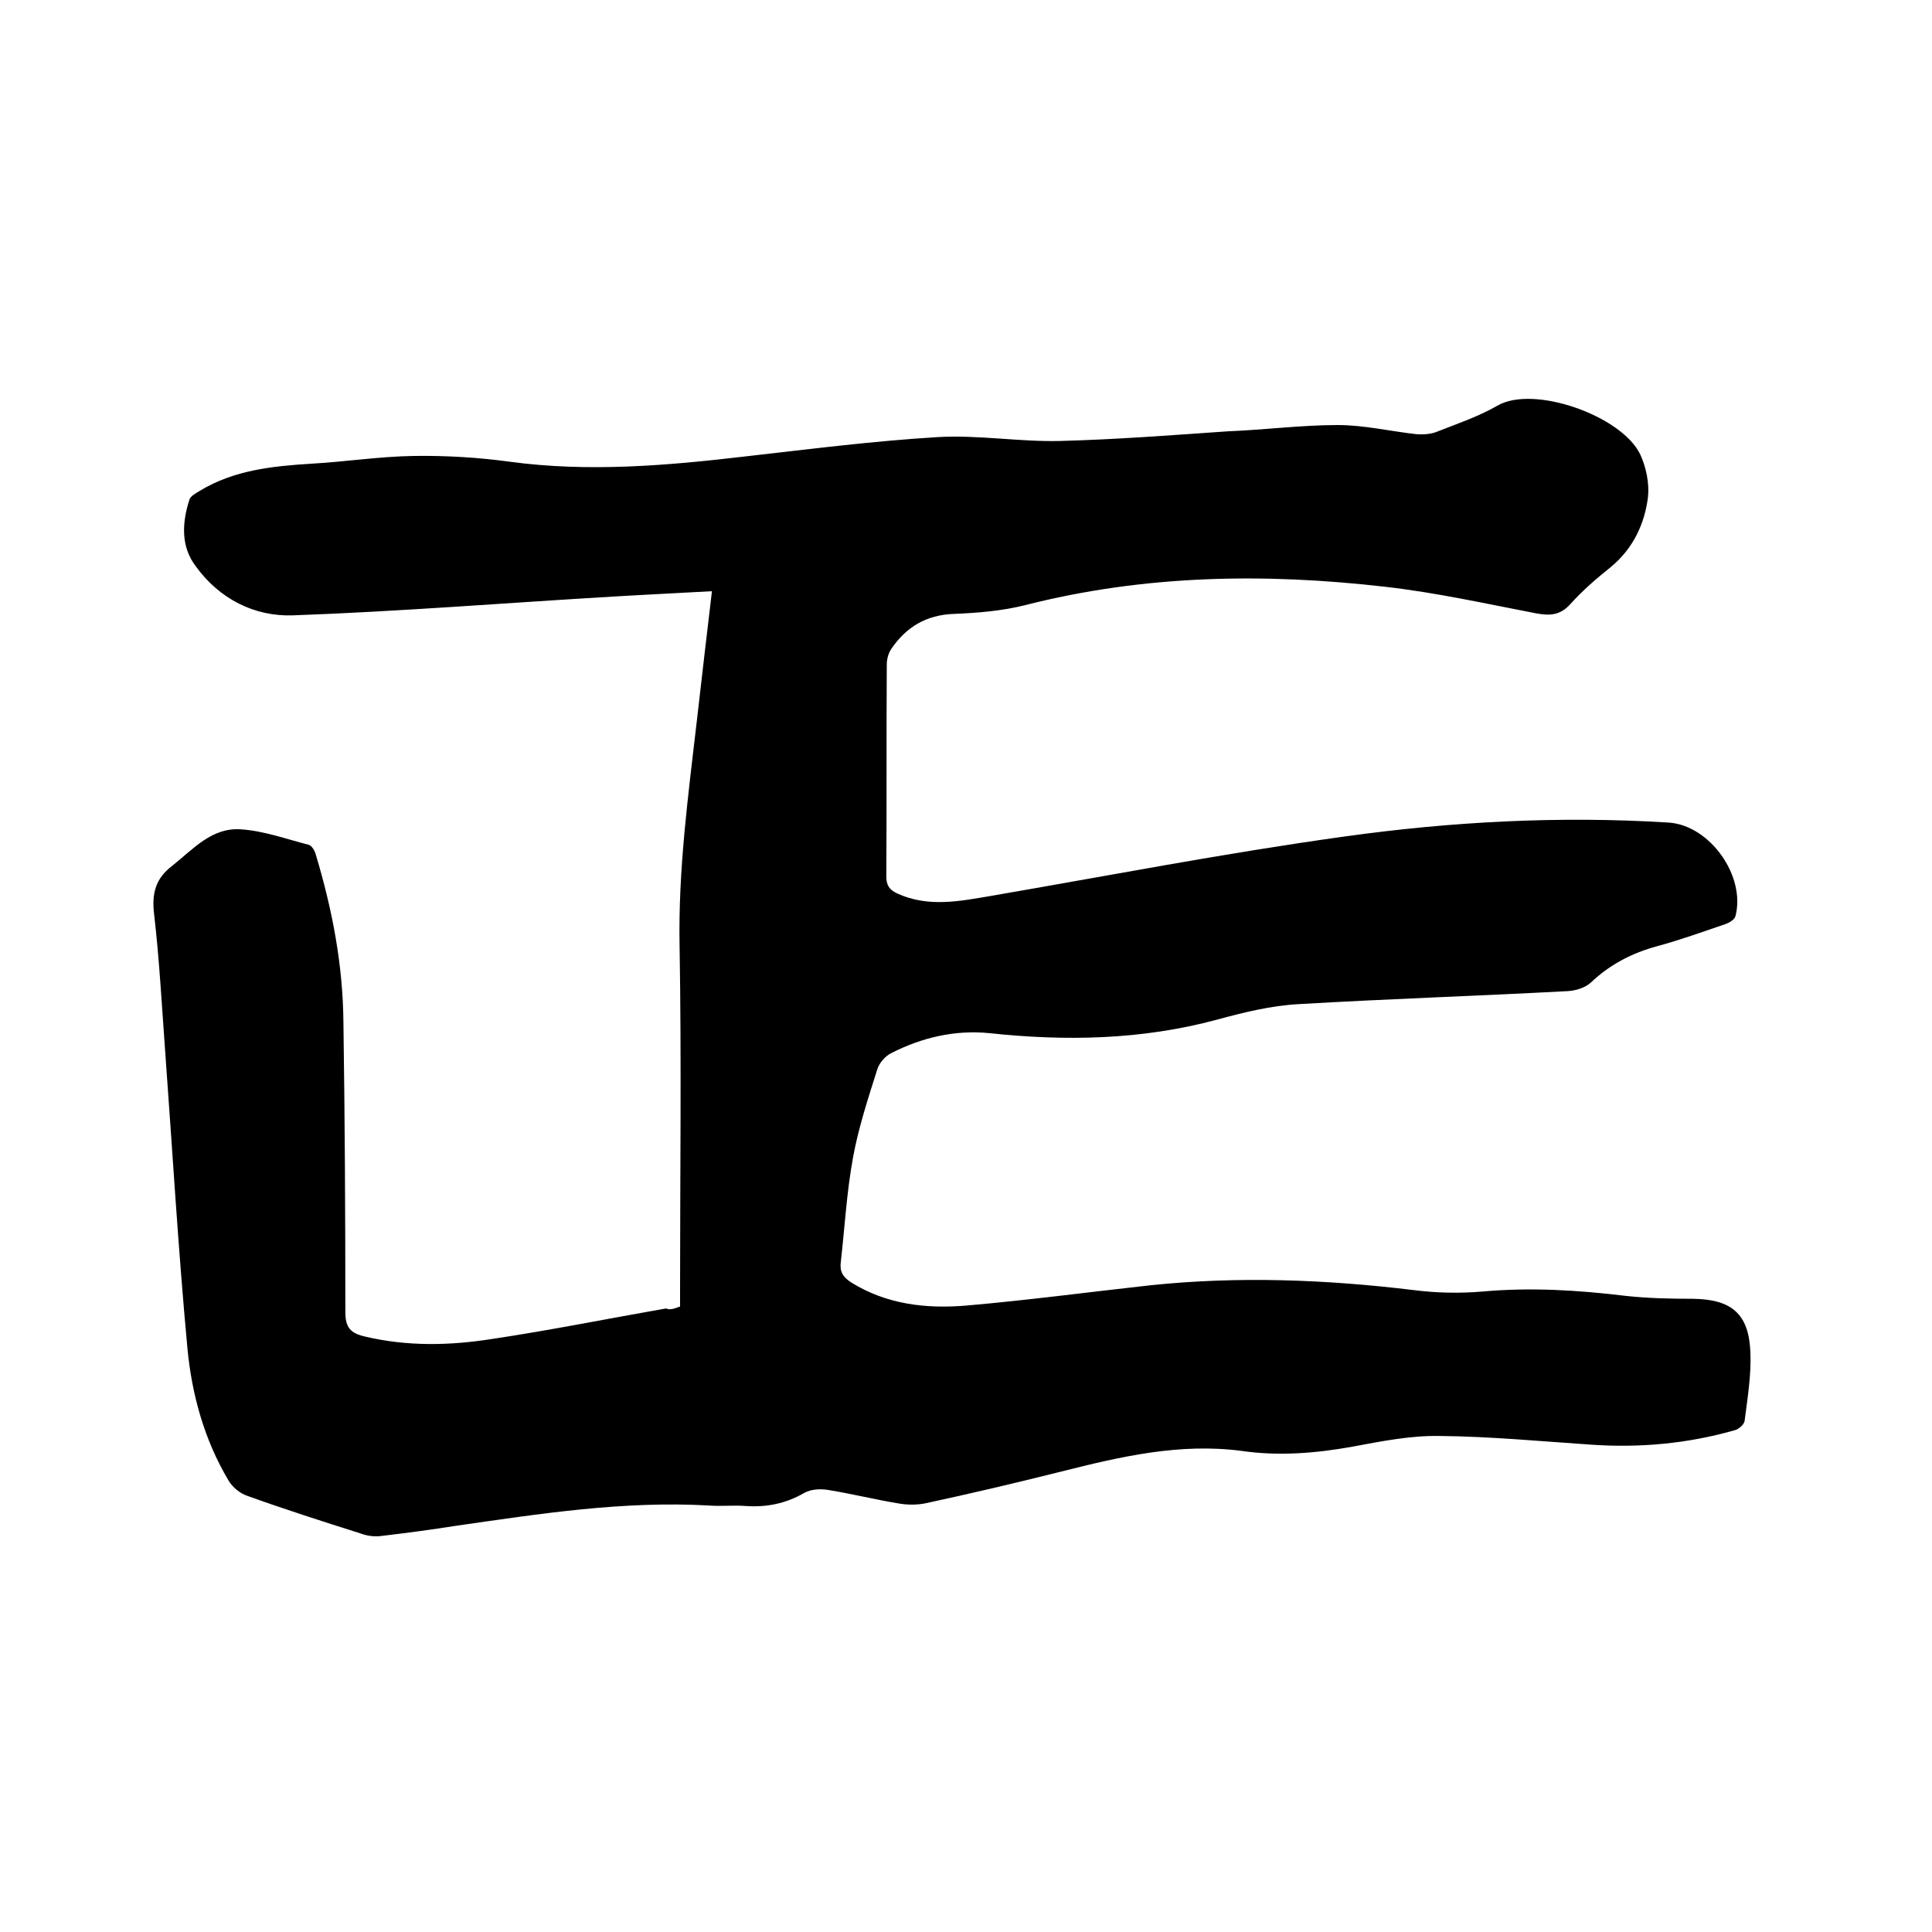 <svg enable-background="new 0 0 400 400" viewBox="0 0 400 400" xmlns="http://www.w3.org/2000/svg"><path d="m140.8 270.5c0-1.2 0-2.4 0-3.6 0-23.7.3-47.4-.1-71.1-.3-15.8 1.8-31.2 3.6-46.8 1-8.7 2-17.4 3.1-26.6-7 .4-13.6.7-20.2 1.1-22.2 1.3-44.3 3.1-66.5 3.9-8 .3-15.3-3.4-20.2-10.2-3.1-4.1-2.8-9-1.3-13.7.2-.8 1.4-1.4 2.2-1.9 7.1-4.3 15.1-5.1 23.1-5.6 7.1-.4 14.1-1.5 21.2-1.6 6.6-.1 13.3.3 19.9 1.2 16.3 2.2 32.5.8 48.7-1.1 13.2-1.5 26.5-3.2 39.8-4 8.4-.5 16.9 1 25.3.8 11.6-.3 23.2-1.2 34.8-2 7.6-.3 15.2-1.3 22.8-1.3 5.4 0 10.9 1.3 16.3 1.9 1.3.1 2.7 0 3.9-.4 4.3-1.7 8.8-3.2 12.8-5.5 7.5-4.4 25.8 2.1 29.6 10.1 1.2 2.6 1.9 5.9 1.6 8.8-.7 5.6-3.1 10.7-7.7 14.5-3 2.4-5.9 4.9-8.4 7.7-2.1 2.3-4.2 2.4-7 1.9-10.4-2-20.7-4.3-31.2-5.5-25.1-2.9-50-2.5-74.7 3.8-4.8 1.2-9.8 1.6-14.7 1.8-5.7.2-9.9 2.7-13 7.3-.6.9-.9 2.1-.9 3.2-.1 14.6 0 29.2-.1 43.8 0 1.9.6 2.8 2.3 3.6 6.4 2.9 12.8 1.6 19.3.5 24.4-4.2 48.7-8.9 73.2-12.3 22.2-3.1 44.6-4.3 67.1-2.9 8.6.5 16.1 11.1 13.9 19.4-.2.7-1.2 1.3-2 1.6-4.7 1.6-9.4 3.3-14.2 4.6-5.2 1.4-9.8 3.8-13.7 7.5-1.2 1.1-3.1 1.7-4.8 1.8-18.6 1-37.2 1.6-55.8 2.7-5.6.3-11.3 1.7-16.8 3.2-15.6 4.2-31.3 4.5-47.2 2.8-7.1-.7-13.9.9-20.2 4.1-1.3.6-2.6 2.1-3 3.5-1.9 6-3.9 12.1-5 18.2-1.3 7.1-1.7 14.3-2.5 21.4-.3 2.1.3 3.2 2.1 4.4 7.4 4.6 15.6 5.5 23.9 4.8 12.7-1.1 25.4-2.8 38.1-4.2 18.2-1.9 36.3-1.2 54.5 1 4.7.6 9.5.7 14.2.3 10-.9 19.8-.3 29.7.9 4.6.5 9.3.6 13.9.6 8 .1 11.6 3.1 11.9 11.1.2 4.7-.6 9.5-1.2 14.2-.1.7-1.2 1.7-2 1.9-9.8 2.8-19.7 3.7-29.8 3-10.4-.7-20.9-1.7-31.4-1.8-6-.1-12 1.1-17.9 2.2-7.7 1.4-15.4 2-23 .9-12.9-1.7-25.2 1.2-37.5 4.3-9.2 2.3-18.5 4.5-27.8 6.5-1.8.4-3.8.4-5.6.1-4.9-.8-9.7-2-14.6-2.8-1.7-.3-3.7-.2-5.1.6-3.8 2.2-7.8 3-12.1 2.7-2.5-.2-5.1.1-7.6-.1-17.7-1-35 1.7-52.4 4.2-5.1.8-10.3 1.5-15.4 2.1-1.4.2-3 0-4.3-.5-7.9-2.5-15.7-5-23.5-7.8-1.5-.5-3.1-1.8-3.9-3.2-5-8.4-7.6-17.8-8.5-27.4-1.9-20.4-3.1-40.9-4.6-61.4-.7-9.5-1.2-19-2.3-28.5-.5-4.2.3-7.3 3.7-9.9 4.3-3.4 8.2-8 14.2-7.6 4.8.3 9.4 2 14.1 3.2.7.2 1.3 1.3 1.5 2.1 3.4 11.3 5.6 22.8 5.7 34.6.3 20 .4 40 .4 60 0 3.2 1 4.4 4 5.1 8.8 2.1 17.7 1.9 26.5.5 12-1.8 23.9-4.2 35.9-6.3.8.4 1.8 0 2.9-.4z"/></svg>